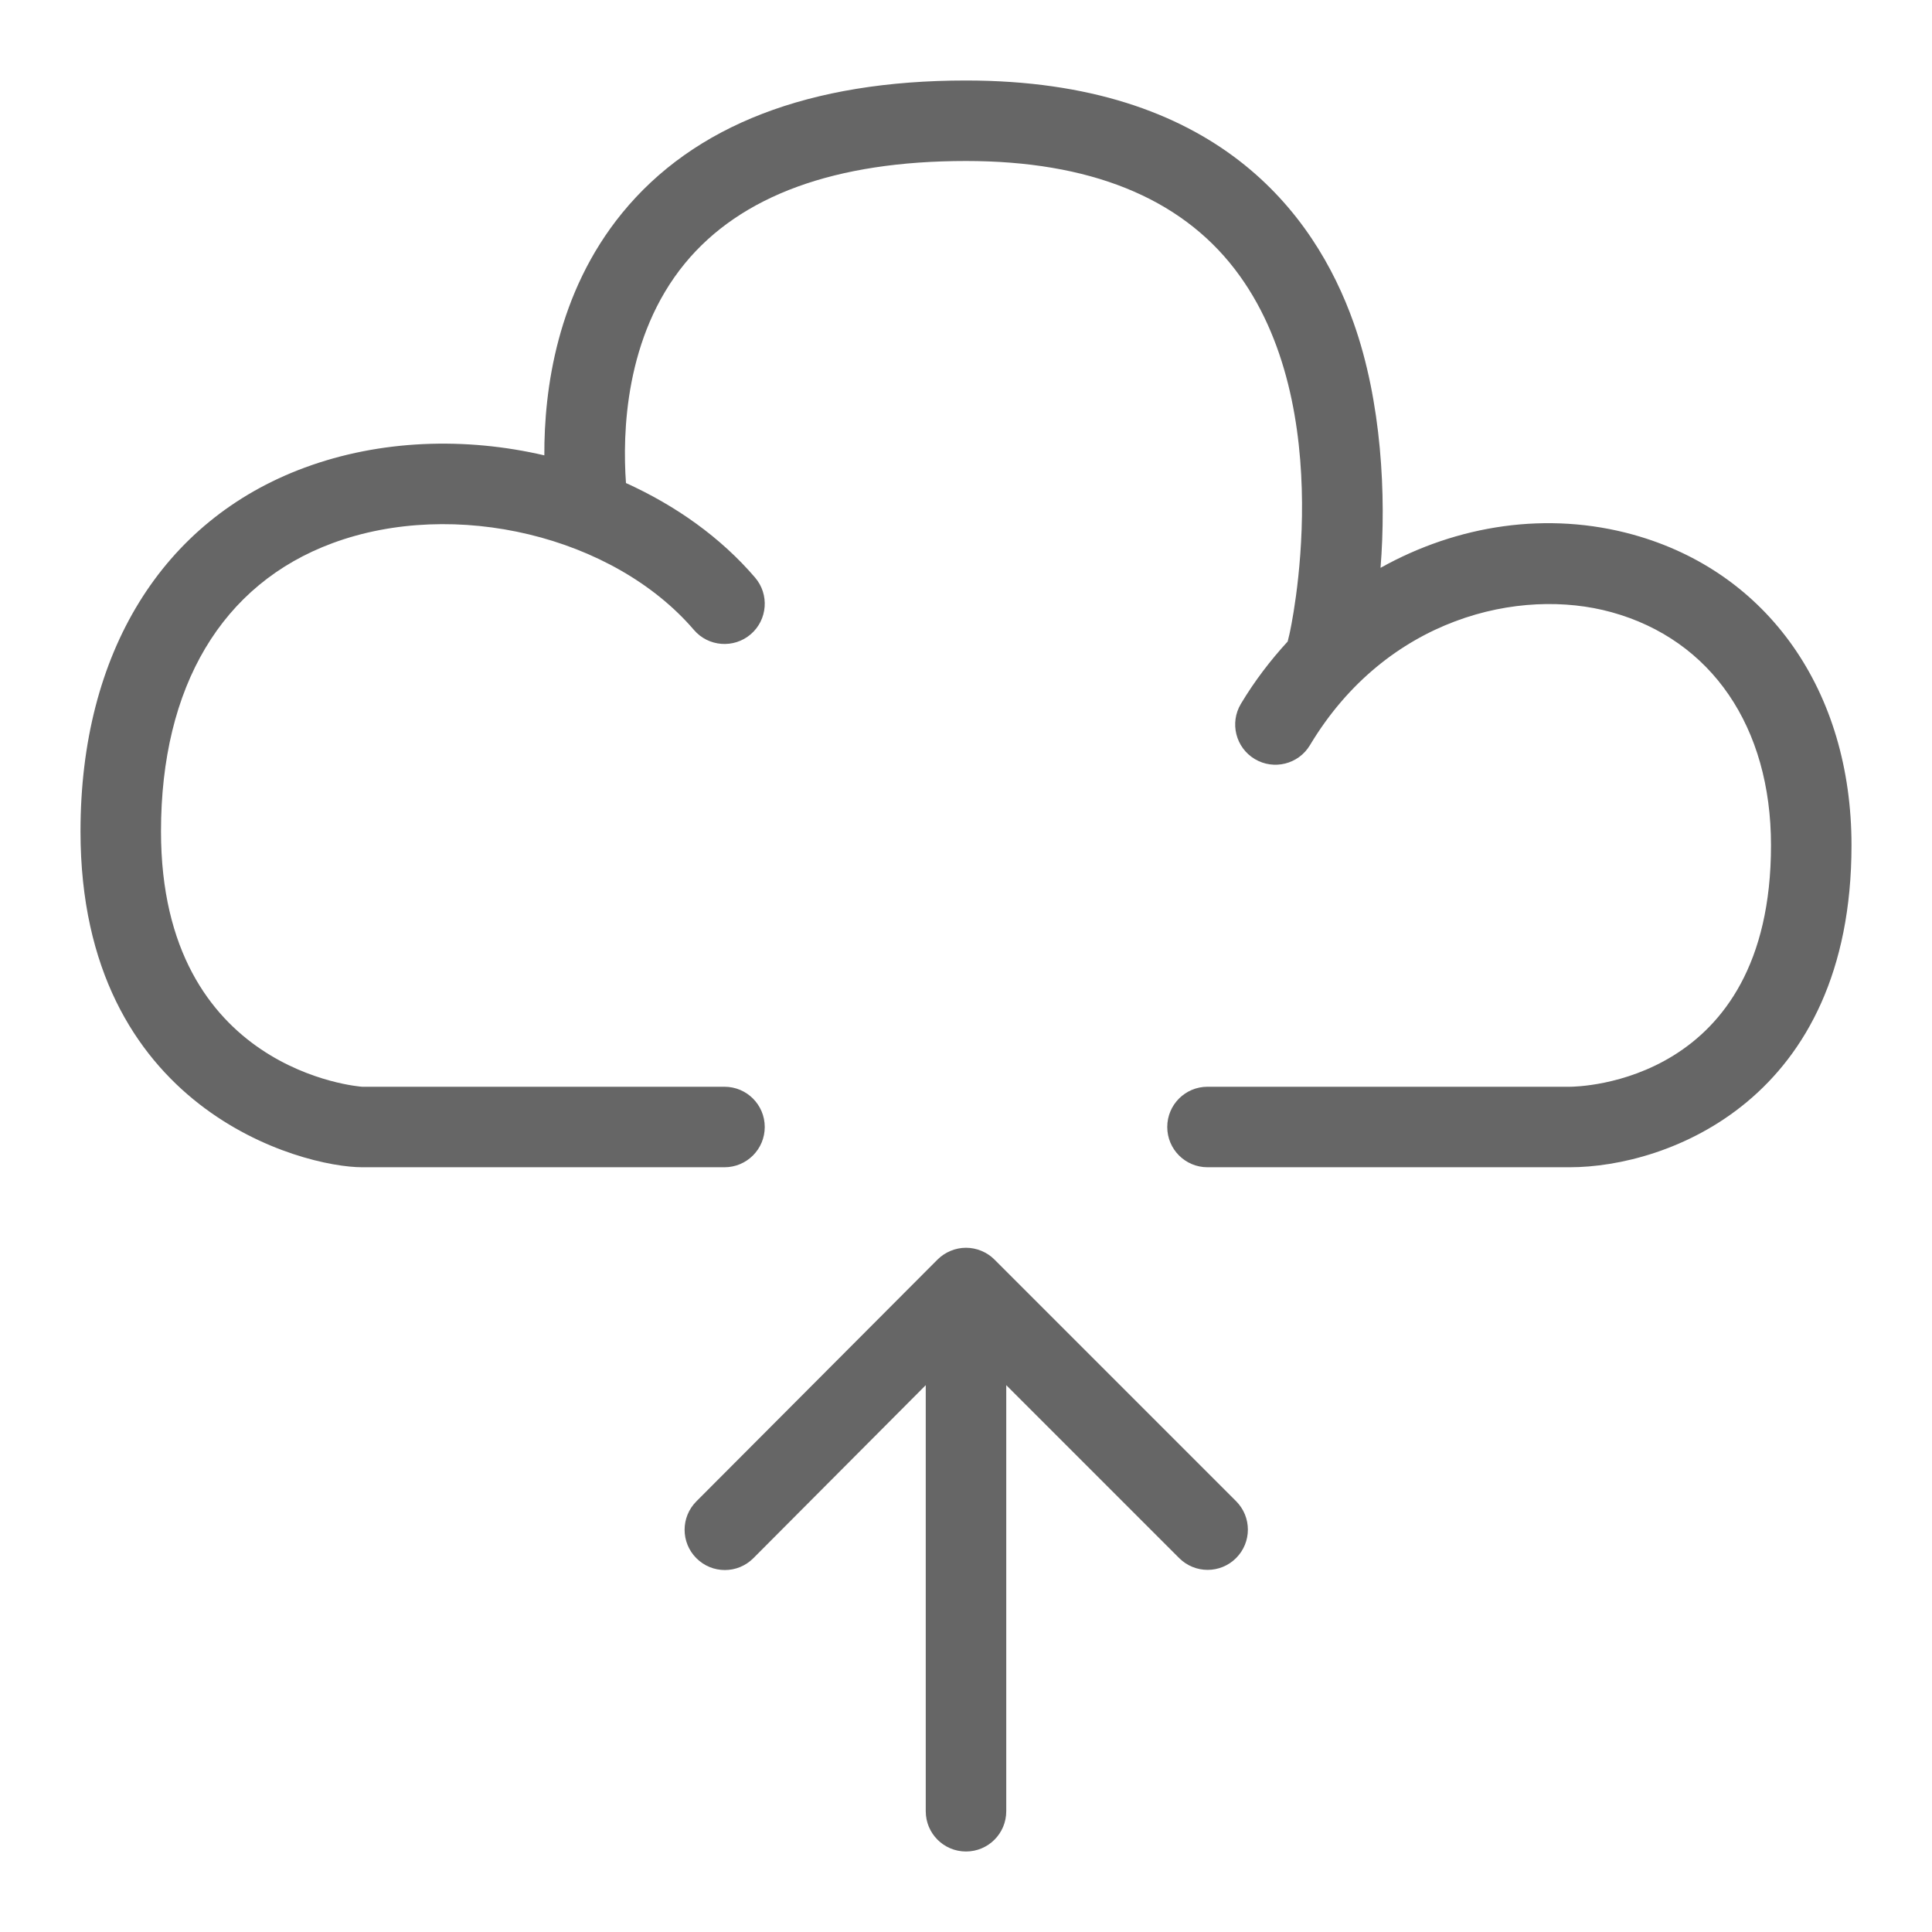 <?xml version="1.0" encoding="utf-8"?>
<!-- Generator: Adobe Illustrator 23.0.2, SVG Export Plug-In . SVG Version: 6.00 Build 0)  -->
<svg version="1.1" xmlns="http://www.w3.org/2000/svg" xmlns:xlink="http://www.w3.org/1999/xlink" x="0px" y="0px"
	 viewBox="0 0 48 48" enable-background="new 0 0 48 48" xml:space="preserve">
<g id="Grid">
</g>
<g id="Icon">
	<g>
		<path fill="#666666" d="M40.574,13.283c-2.122-0.587-4.36-0.245-6.275,0.825c0.144-1.787,0.028-4.127-0.669-6.089
			C32.655,5.273,30.192,2,24,2c-3.886,0-6.76,1.108-8.544,3.294c-1.618,1.983-1.939,4.384-1.932,6.019
			c-1.967-0.458-4.079-0.389-5.957,0.306C4.029,12.927,2,16.221,2,20.655C2,27.584,7.521,29,9,29h9c0.552,0,1-0.447,1-1
			s-0.448-1-1-1H9c-0.05,0-5-0.373-5-6.345c0-3.601,1.514-6.145,4.262-7.161c3.035-1.123,6.979-0.176,8.979,2.157
			c0.358,0.418,0.99,0.467,1.41,0.108c0.419-0.359,0.468-0.991,0.108-1.41c-0.854-0.997-1.966-1.785-3.207-2.348
			c-0.088-1.229-0.031-3.633,1.462-5.454C18.401,4.857,20.751,4,24,4c3.059,0,5.305,0.903,6.676,2.685
			c2.634,3.422,1.373,9.024,1.358,9.079l-0.042,0.174c-0.43,0.469-0.823,0.982-1.162,1.548c-0.284,0.474-0.13,1.088,0.344,1.372
			c0.472,0.283,1.087,0.13,1.371-0.344c1.9-3.17,5.217-3.934,7.496-3.303C42.52,15.897,44,18.061,44,21c0,5.932-4.796,6-5,6h-9
			c-0.553,0-1,0.447-1,1s0.447,1,1,1h9c2.421,0,7-1.672,7-8C46,17.166,43.921,14.21,40.574,13.283z"/>
		<path fill="#666666" d="M24.708,31.294c-0.092-0.093-0.203-0.166-0.326-0.217c-0.244-0.102-0.519-0.102-0.764,0
			c-0.123,0.051-0.233,0.124-0.326,0.217L17.302,37.3c-0.391,0.391-0.391,1.023,0,1.414c0.391,0.391,1.023,0.391,1.414,0l4.284-4.3
			V45c0,0.553,0.448,1,1,1s1-0.447,1-1V34.414l4.296,4.296c0.195,0.195,0.451,0.293,0.707,0.293c0.256,0,0.512-0.098,0.707-0.293
			c0.391-0.391,0.391-1.023,0-1.414L24.708,31.294z"/>
	</g>
</g>
</svg>
